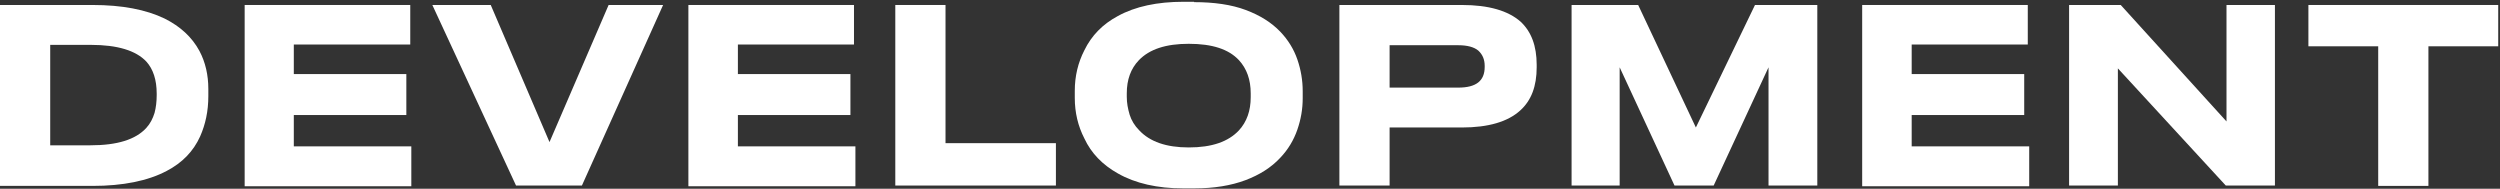 <?xml version="1.0" encoding="UTF-8"?> <svg xmlns="http://www.w3.org/2000/svg" width="702" height="53" viewBox="0 0 702 53" fill="none"><rect x="0" y="0" width="702" height="53" fill="#333333" stroke="none"/> <path d="M0 1.4H26C34.3 1.4 41 2.7 46.2 5.2C50.6 7.4 53.9 10.4 56 14.3C57.7 17.5 58.5 21.1 58.5 25V27C58.5 31.2 57.7 34.9 56.2 38.3C54.3 42.5 51.2 45.7 46.8 48C41.5 50.8 34.5 52.2 26 52.2H0V1.4ZM14.1 40.8H25.4C32.9 40.8 38.1 39.2 41.1 35.9C42.2 34.7 42.9 33.3 43.4 31.7C43.8 30.2 44 28.5 44 26.7V26.3C44 22.4 43 19.4 41.1 17.3C38.2 14.2 33 12.6 25.5 12.6H14.1V40.8Z" fill="white"></path> <path d="M68.7 1.4H115.2V12.5H82.5V20.8H114.1V32.3H82.5V41.1H115.5V52.3H68.7V1.4Z" fill="white"></path> <path d="M163.4 52.1H144.9L121.4 1.4H137.8L154.3 39.9L170.9 1.4H186.2L163.4 52.1Z" fill="white"></path> <path d="M193.3 1.4H239.8V12.5H207.2V20.8H238.8V32.3H207.2V41.1H240.2V52.3H193.3V1.4Z" fill="white"></path> <path d="M251.4 1.4H265.5V40.2H296.5V52.1H251.4V1.4Z" fill="white"></path> <path d="M335.3 0.6C340.9 0.6 345.8 1.3 349.8 2.8C353.8 4.3 357 6.3 359.5 8.9C361.7 11.2 363.3 13.8 364.3 16.7C365.3 19.6 365.8 22.6 365.8 25.6V27.6C365.8 30.6 365.3 33.5 364.3 36.4C363.3 39.3 361.7 42 359.5 44.3C357 47 353.7 49.1 349.7 50.6C345.7 52.1 340.9 52.9 335.3 52.9H332.3C325 52.9 318.8 51.5 313.9 48.7C309.6 46.3 306.4 43 304.5 38.9C302.7 35.4 301.8 31.6 301.8 27.5V25.5C301.8 21.4 302.7 17.6 304.5 14.1C306.5 10 309.6 6.8 313.9 4.5C318.8 1.8 325 0.5 332.3 0.5H335.3V0.6ZM351.2 26.2C351.2 22.4 350.1 19.3 347.9 16.9C345 13.8 340.4 12.3 333.8 12.3C327.4 12.3 322.8 13.8 319.8 16.9C317.5 19.3 316.4 22.4 316.4 26.2V27.2C316.4 28.9 316.7 30.5 317.2 32.2C317.7 33.8 318.6 35.3 319.9 36.6C322.9 39.8 327.5 41.4 333.8 41.4C340.3 41.4 344.9 39.8 347.9 36.6C350.1 34.2 351.2 31.1 351.2 27.3V26.2Z" fill="white"></path> <path d="M390.2 35.9V52.1H376.1V1.4H410.5C418 1.4 423.5 3 427 6.1C430 8.9 431.5 12.9 431.5 18.2V18.9C431.5 24.2 430 28.2 426.9 31C423.4 34.2 417.9 35.8 410.5 35.8H390.2V35.9ZM390.2 24.6H409.5C414.5 24.6 416.9 22.7 416.9 18.8V18.5C416.9 16.7 416.3 15.3 415.1 14.2C413.9 13.2 412 12.7 409.5 12.7H390.2V24.6V24.6Z" fill="white"></path> <path d="M441.3 52.1V1.4H460L476.2 35.8L492.8 1.4H510.3V52.1H496.6V18.9L481.2 52.1H470.2L454.8 18.9V52.1H441.3Z" fill="white"></path> <path d="M522.9 1.4H569.4V12.5H536.8V20.8H568.4V32.3H536.8V41.1H569.8V52.3H522.9V1.4Z" fill="white"></path> <path d="M625 52.1L594.7 19.2V52.1H581V1.4H595.5L625.2 34.1V1.4H638.8V52.1H625Z" fill="white"></path> <path d="M667.8 52.1V13H648.2V1.4H701.5V13H681.9V52.2H667.8V52.1Z" fill="white"></path> </svg> 
